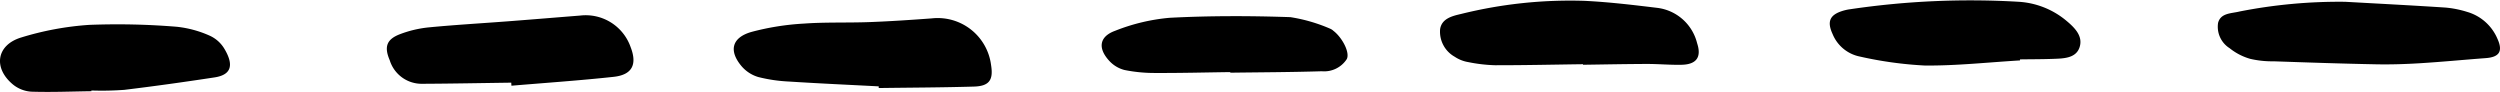 <?xml version="1.0" encoding="UTF-8"?> <svg xmlns="http://www.w3.org/2000/svg" id="_" viewBox="0 0 177.394 6.522"> <path d="M66.117,1.304c-1.469.109-2.94.208-4.413.263-1.559.059-3.126-.005-4.68.108A18.292,18.292,0,0,0,53.316,2.267c-1.4.403-1.622,1.349-.677,2.453a2.496,2.496,0,0,0,1.167.746,10.895,10.895,0,0,0,2.18.32c2.12.136,4.243.231,6.365.342l.001.118c2.253-.031,4.508-.036,6.76-.103,1.078-.032,1.38-.465,1.215-1.505A3.818,3.818,0,0,0,66.117,1.304Z"></path> <path d="M177.217,2.763A3.344,3.344,0,0,0,175.051.841,7.18,7.18,0,0,0,173.525.537C171.154.381,168.782.26,166.41.127a36.571,36.571,0,0,0-7.507.691c-.569.142-1.326.093-1.513.804a1.796,1.796,0,0,0,.818,1.797,4.129,4.129,0,0,0,1.468.758,6.93,6.93,0,0,0,1.674.174c2.423.084,4.846.166,7.27.213,1.037.02,2.079-.014,3.115-.078,1.551-.096,3.098-.246,4.648-.362C177.341,4.053,177.616,3.645,177.217,2.763Z"></path> <path d="M117.582.556c-1.716-.207-3.438-.414-5.163-.497a32.115,32.115,0,0,0-8.747.932c-.621.142-1.369.324-1.485,1.076A2.038,2.038,0,0,0,103.222,4.026a2.439,2.439,0,0,0,.953.379,11.016,11.016,0,0,0,1.926.224c2.074.003,4.149-.045,6.224-.073l.001.039c1.513-.021,3.026-.053,4.539-.057.821-.002,1.644.077,2.464.058,1.042-.024,1.422-.537,1.095-1.526A3.329,3.329,0,0,0,117.582.556Z"></path> <path d="M41.169,1.104c-1.686.134-3.371.274-5.057.403-1.902.146-3.806.254-5.704.437A7.944,7.944,0,0,0,28.394,2.421c-.961.362-1.151.897-.74,1.852a2.372,2.372,0,0,0,2.254,1.673c2.123-.01,4.246-.052,6.37-.081q.005.108.011.217c2.418-.204,4.841-.368,7.253-.63,1.318-.143,1.684-.878,1.205-2.111A3.375,3.375,0,0,0,41.169,1.104Z"></path> <path d="M146.55,1.41A5.82,5.82,0,0,0,143.215.125a58.237,58.237,0,0,0-11.926.529,3.124,3.124,0,0,0-.508.108c-.943.281-1.159.759-.742,1.659a2.649,2.649,0,0,0,1.938,1.593,27.106,27.106,0,0,0,4.611.636c2.248.019,4.497-.229,6.746-.363l-.003-.073c.779-.011,1.559-.008,2.338-.036.738-.027,1.627-.03,1.89-.818C147.835,2.531,147.163,1.915,146.55,1.41Z"></path> <path d="M14.914,2.547A7.661,7.661,0,0,0,12.551,1.9a51.556,51.556,0,0,0-6.218-.135A21.158,21.158,0,0,0,1.51,2.658C-.259,3.191-.5,4.824.925,6A2.301,2.301,0,0,0,2.218,6.505c1.421.046,2.846-.014,4.269-.033l-.001-.051a22.035,22.035,0,0,0,2.331-.045c2.139-.258,4.274-.559,6.404-.883,1.208-.184,1.377-.882.714-2.008A2.327,2.327,0,0,0,14.914,2.547Z"></path> <path d="M94.615,2.187a.774.774,0,0,0-.215-.144,11.559,11.559,0,0,0-2.835-.826c-2.851-.098-5.713-.103-8.561.045a13.701,13.701,0,0,0-3.883.925c-1.125.41-1.234,1.239-.408,2.133a2.208,2.208,0,0,0,1.08.647,10.741,10.741,0,0,0,2.183.211c1.774.008,3.547-.038,5.321-.062l.001.042c2.163-.029,4.327-.035,6.489-.102a1.912,1.912,0,0,0,1.774-.858C95.807,3.742,95.246,2.668,94.615,2.187Z"></path> </svg> 